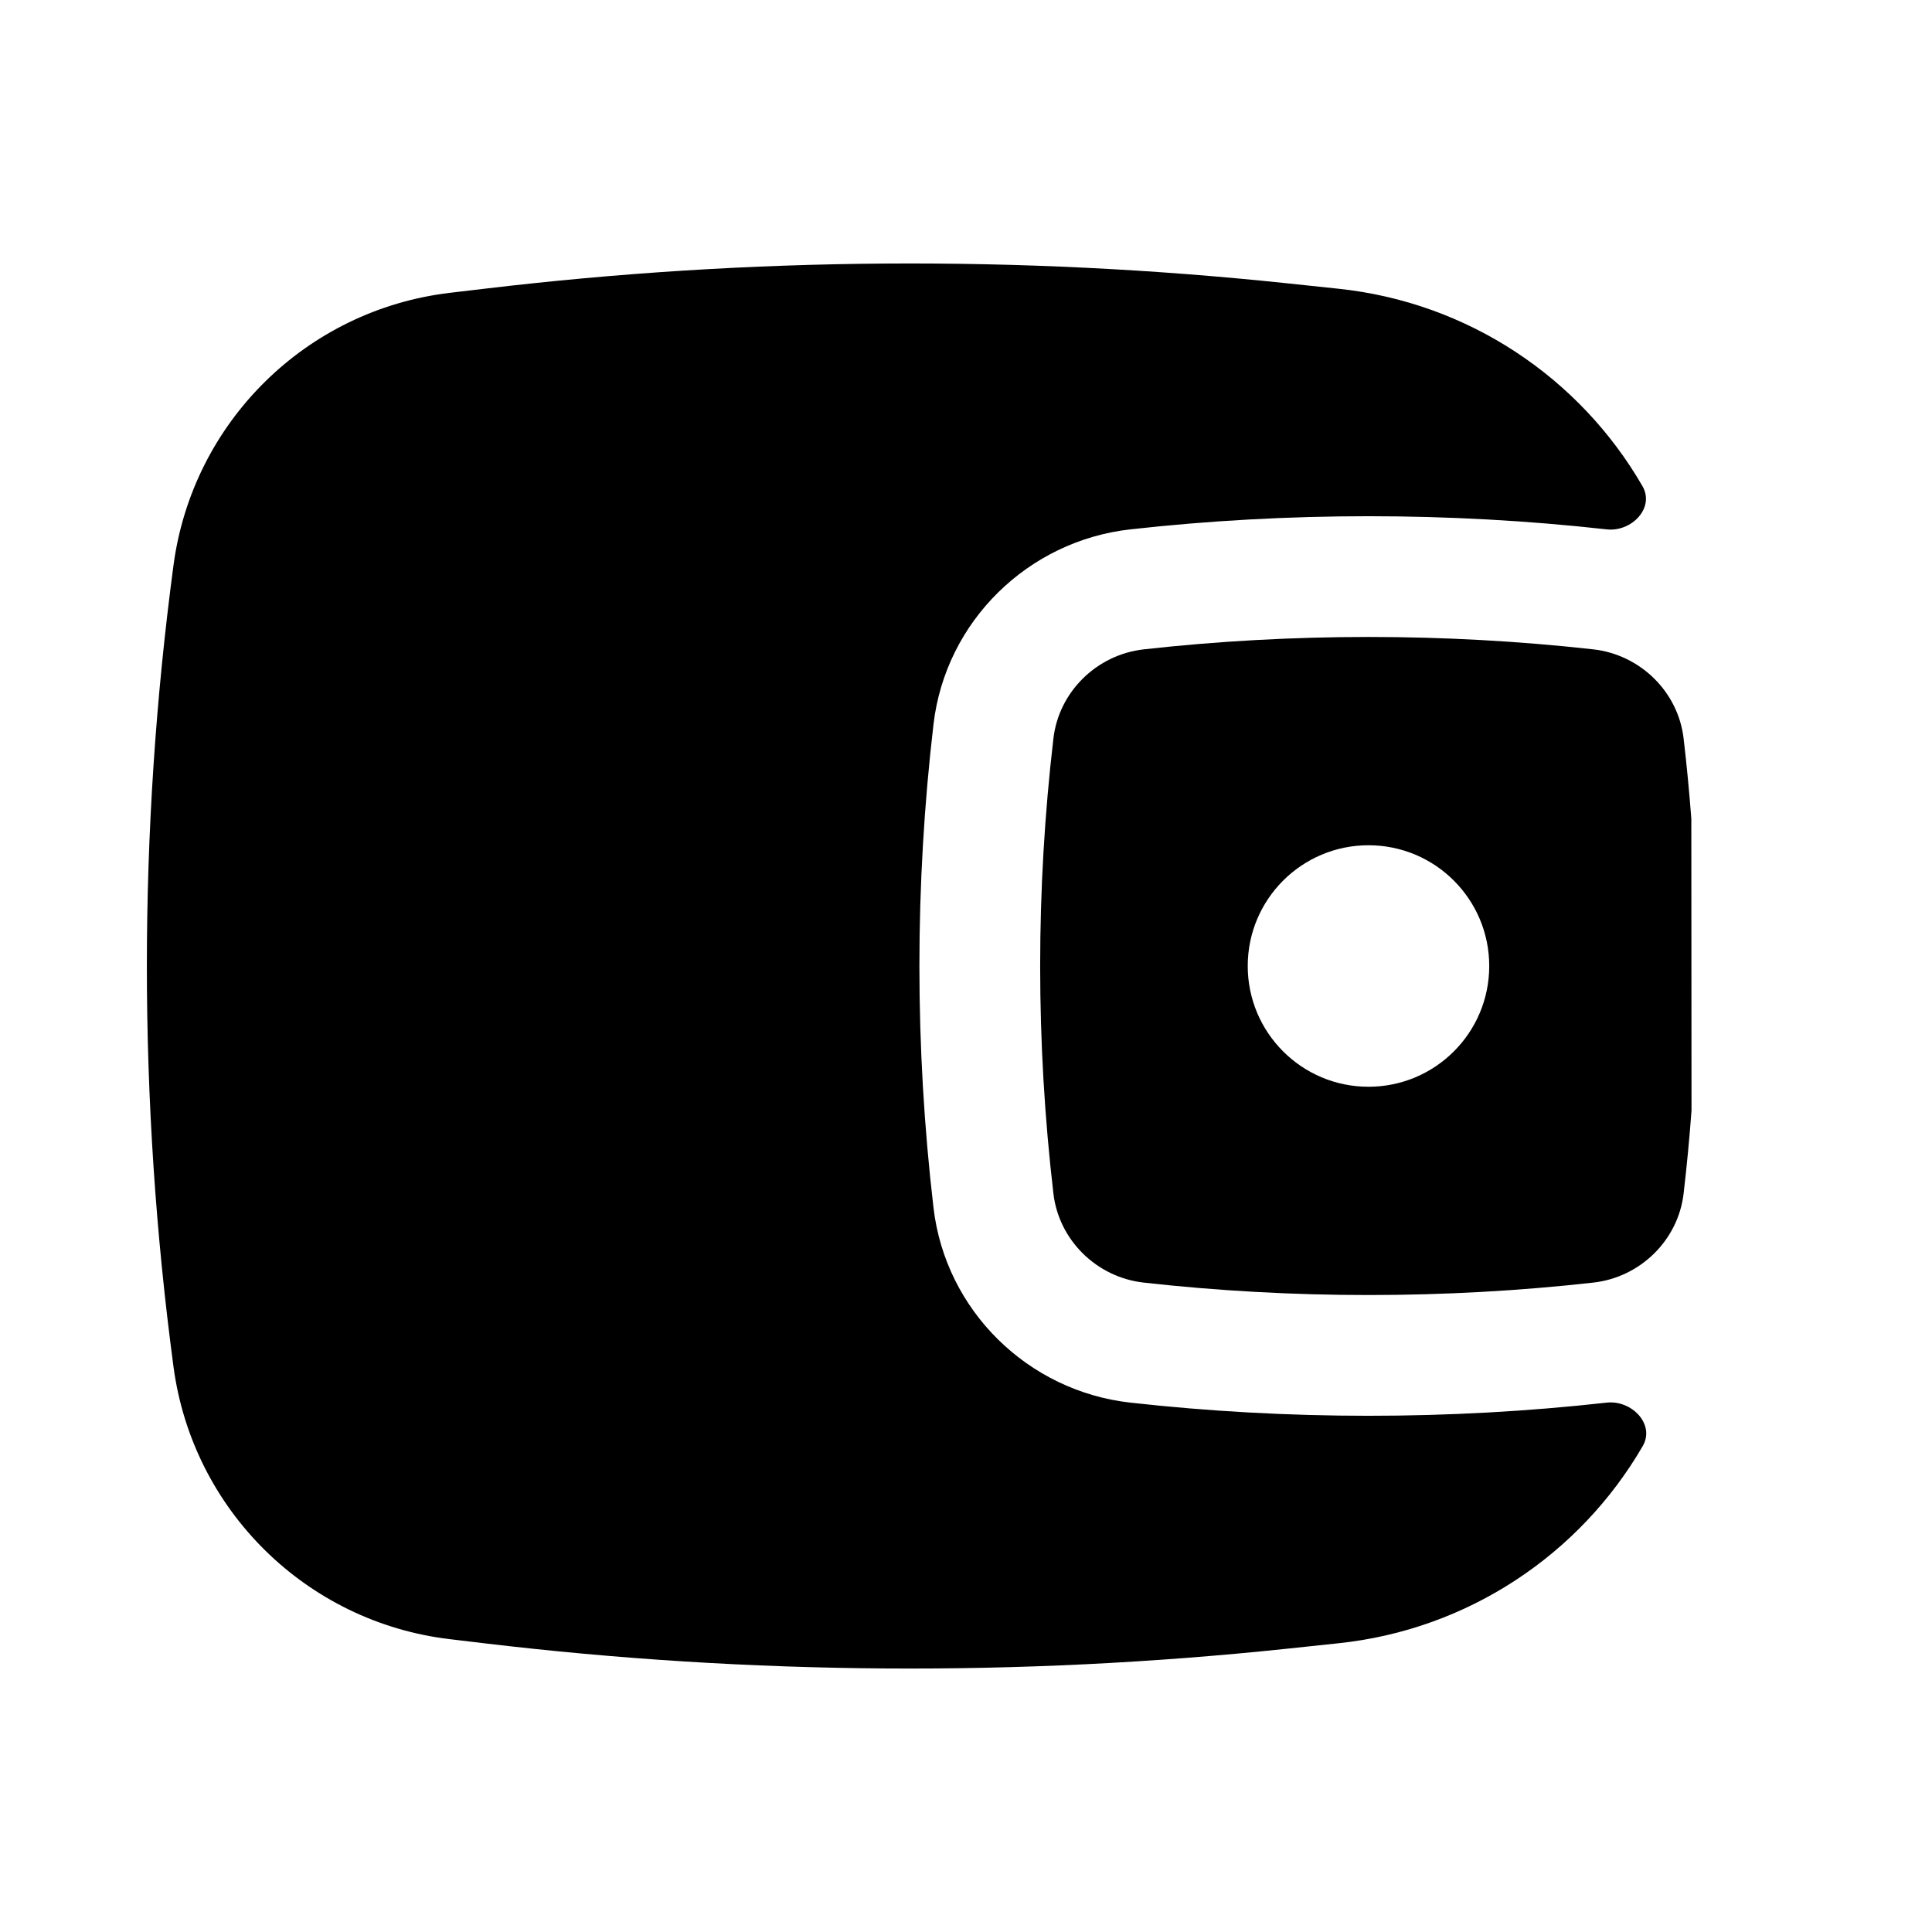 <?xml version="1.0" encoding="UTF-8"?> <svg xmlns="http://www.w3.org/2000/svg" width="40" height="40" viewBox="0 0 40 40" fill="none"> <path fill-rule="evenodd" clip-rule="evenodd" d="M35.017 16.952L35.021 22.99C34.979 23.566 34.924 24.14 34.857 24.713C34.745 25.672 33.965 26.446 32.986 26.555C29.92 26.898 26.747 26.898 23.681 26.555C22.702 26.446 21.922 25.672 21.81 24.713C21.444 21.582 21.444 18.418 21.81 15.287C21.922 14.328 22.702 13.554 23.681 13.444C26.747 13.102 29.92 13.102 32.986 13.444C33.965 13.554 34.745 14.328 34.857 15.287C34.922 15.841 34.975 16.396 35.017 16.952ZM28.333 17.5C26.953 17.5 25.833 18.619 25.833 20C25.833 21.381 26.953 22.5 28.333 22.5C29.714 22.5 30.833 21.381 30.833 20C30.833 18.619 29.714 17.5 28.333 17.5Z" fill="black"></path> <path d="M34.006 10.066C34.265 10.515 33.779 11.018 33.264 10.96C30.013 10.597 26.653 10.597 23.403 10.96C21.287 11.196 19.576 12.862 19.327 14.996C18.938 18.321 18.938 21.679 19.327 25.004C19.576 27.138 21.287 28.804 23.403 29.04C26.653 29.403 30.013 29.403 33.264 29.04C33.782 28.982 34.272 29.488 34.011 29.939C32.713 32.178 30.4 33.739 27.711 34.022L26.625 34.137C21.107 34.717 15.541 34.679 10.031 34.023L9.311 33.937C6.341 33.583 3.988 31.262 3.592 28.297C2.857 22.79 2.857 17.21 3.592 11.703C3.988 8.738 6.341 6.417 9.311 6.063L10.031 5.978C15.541 5.321 21.107 5.283 26.625 5.863L27.711 5.978C30.402 6.261 32.712 7.825 34.006 10.066Z" fill="black"></path> </svg> 